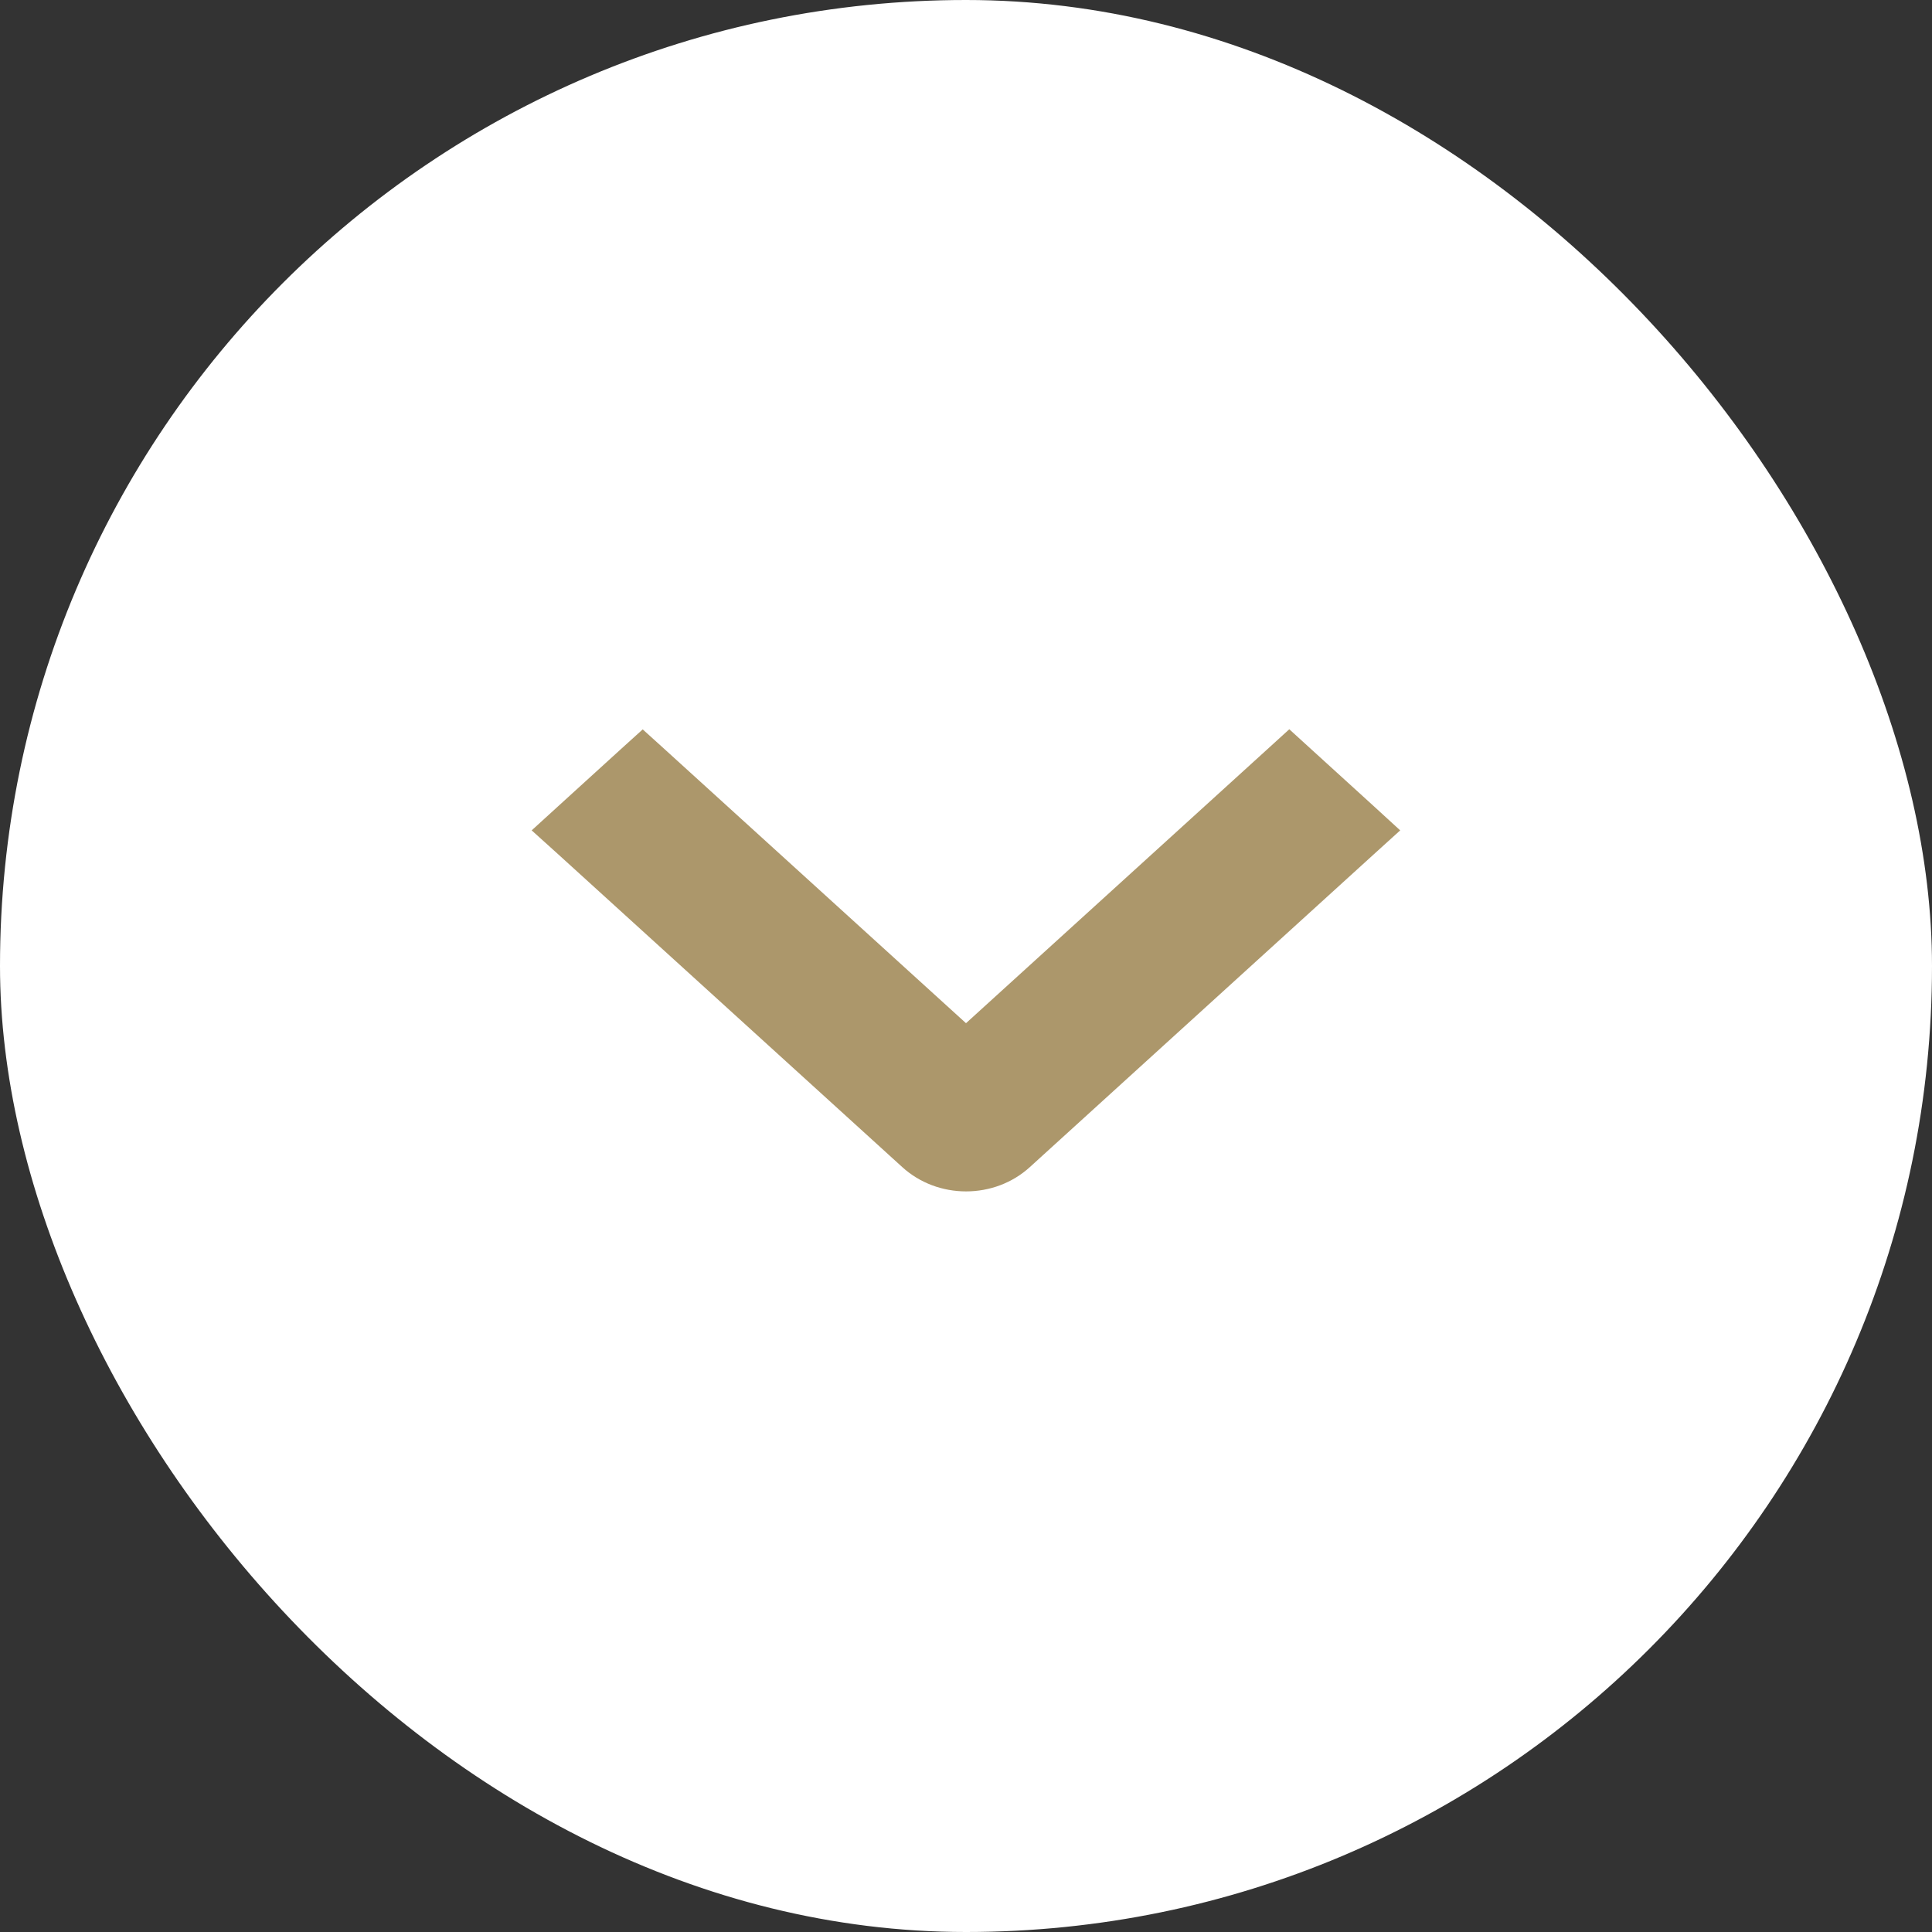 <svg width="30" height="30" viewBox="0 0 30 30" fill="none" xmlns="http://www.w3.org/2000/svg">
<rect x="0" y="0" width="30" height="30" fill="#333333" stroke="none"/>
<rect width="30" height="30" rx="15" fill="white"/>
<path d="M8.832 12.707L9.812 11.815L9.98 11.663L10.148 11.815L15 16.226L19.852 11.815L20.02 11.662L20.188 11.815L21.168 12.707L21.371 12.893L21.168 13.077L15.823 17.938C15.713 18.038 15.584 18.117 15.443 18.17C15.303 18.223 15.152 18.25 15.001 18.25C14.85 18.25 14.699 18.223 14.559 18.17C14.418 18.117 14.289 18.038 14.179 17.938L8.832 13.077L8.628 12.893L8.832 12.707Z" fill="#AC976B" stroke="#AC976B" stroke-width="0.5"/>
</svg>
